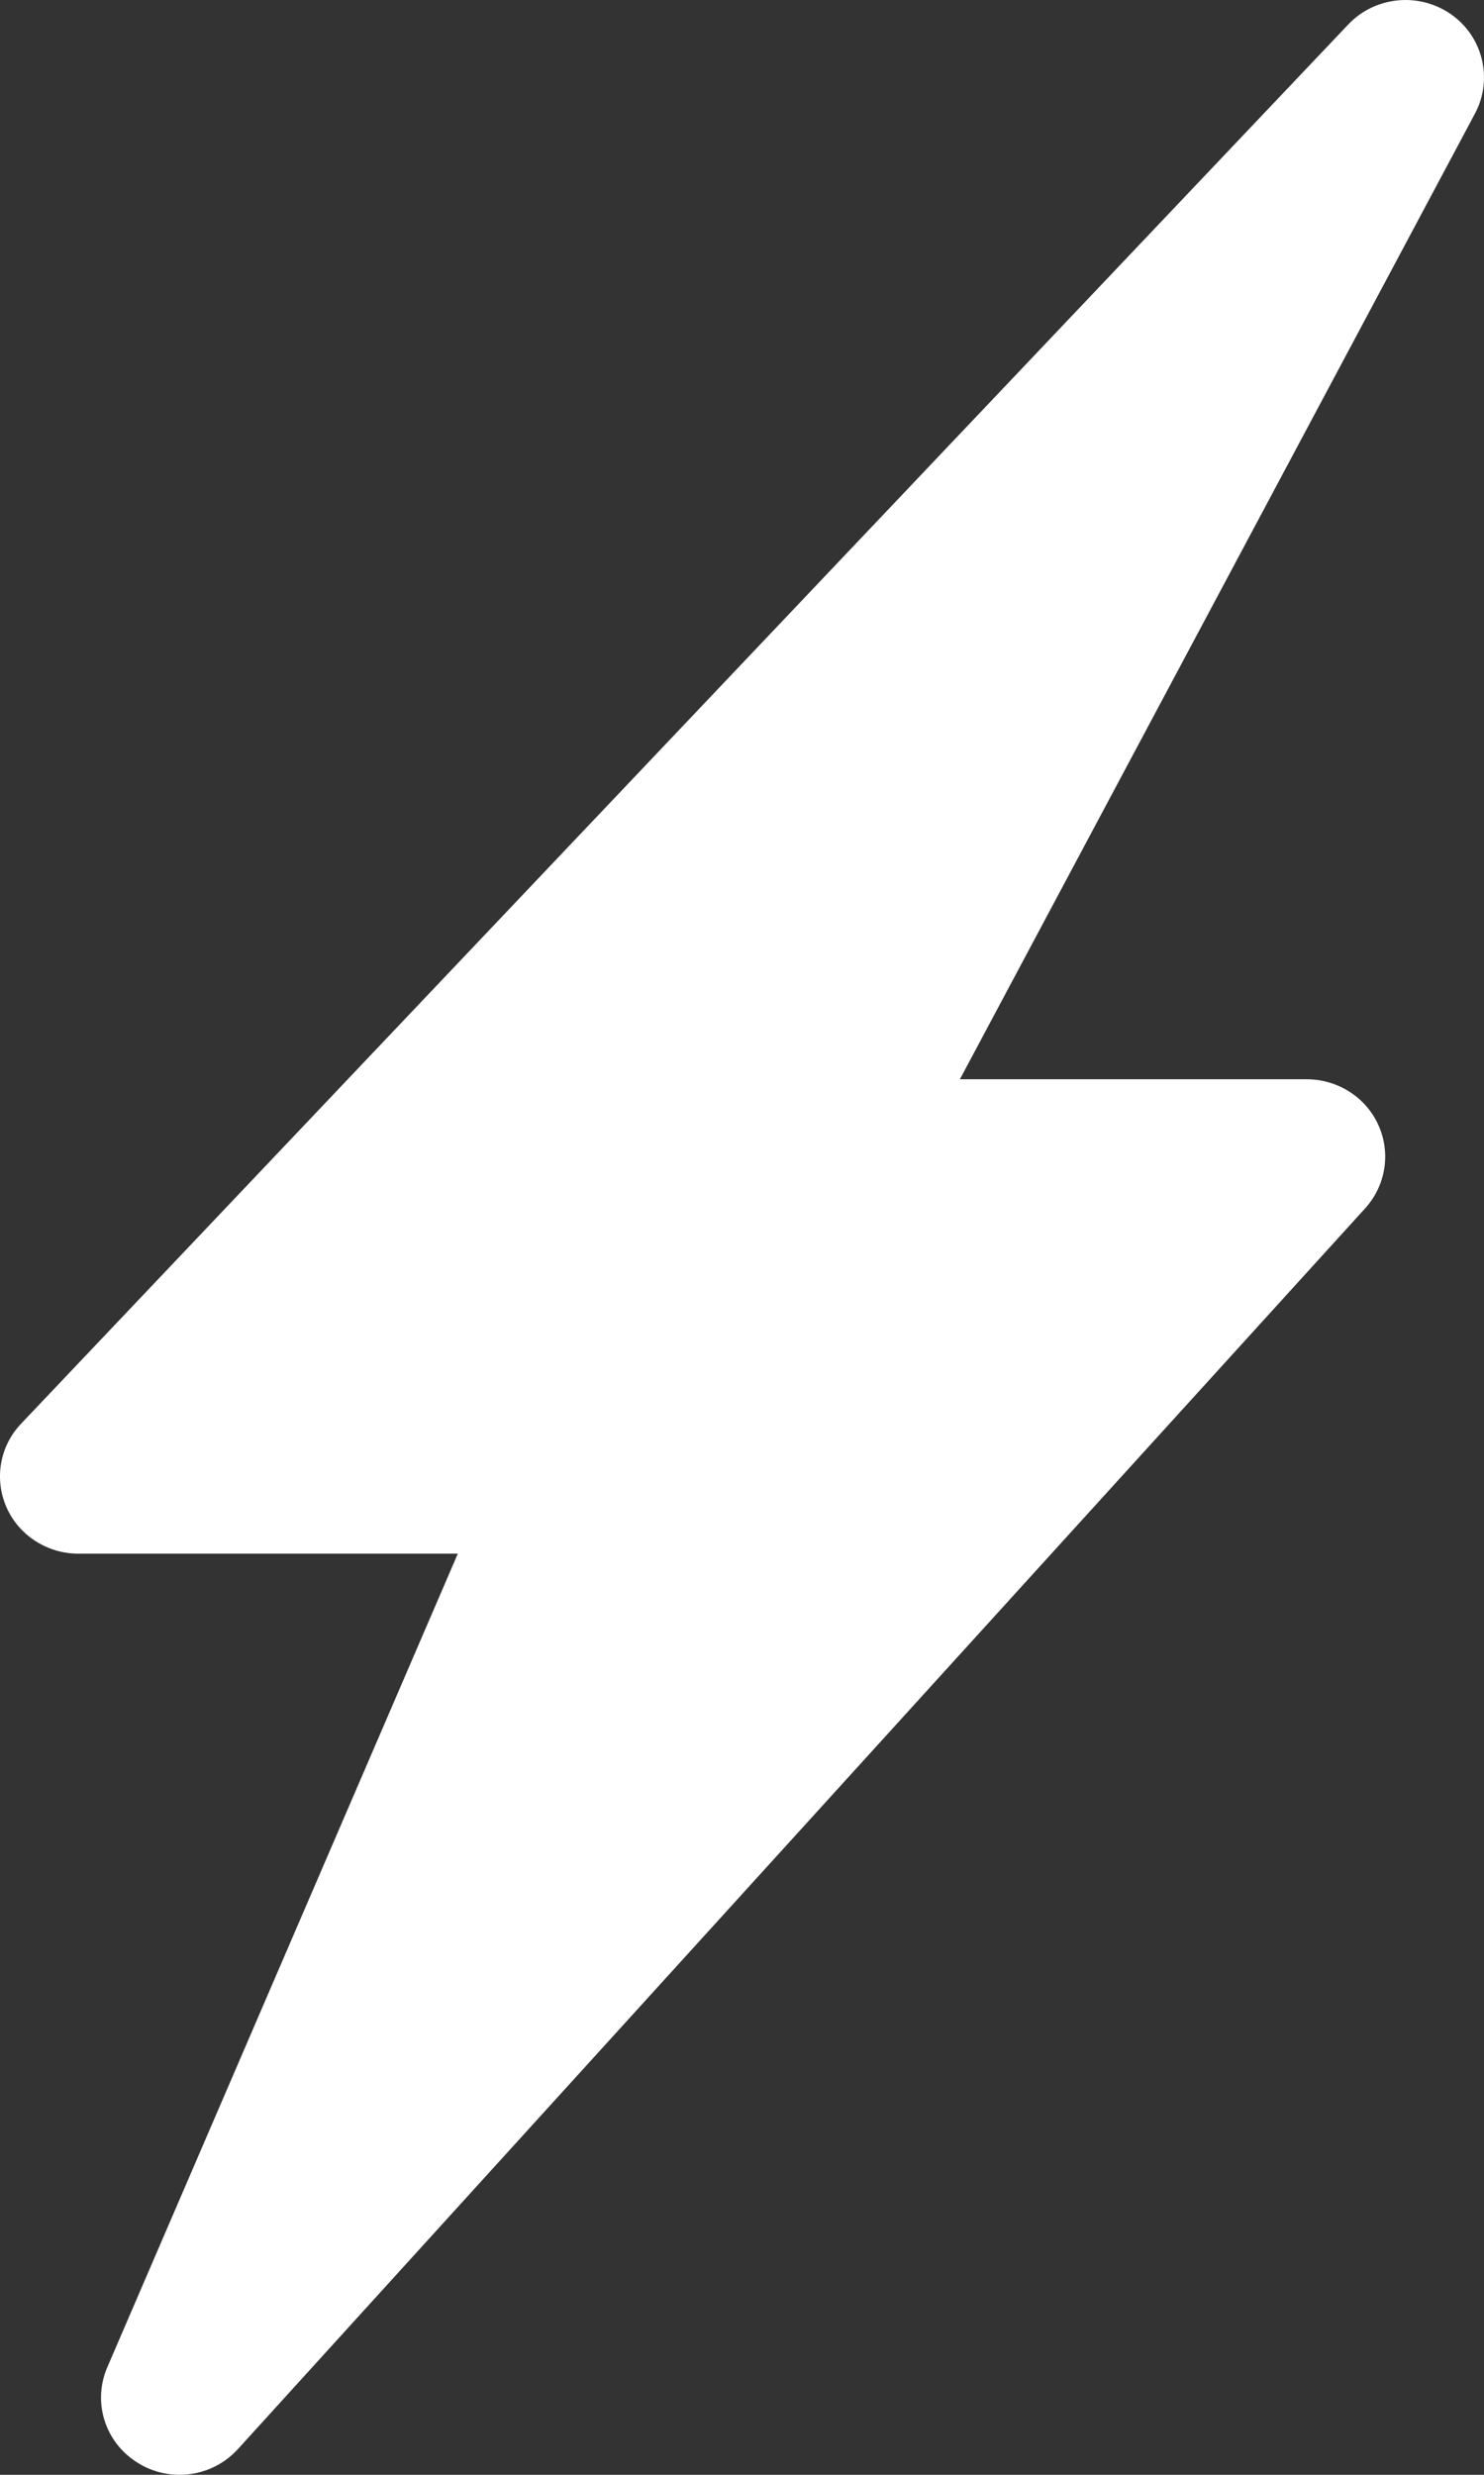 <svg xmlns="http://www.w3.org/2000/svg" width="6" height="10" viewBox="0 0 6 10">
  <rect x="0" y="0" width="6" height="10" fill="#333333" stroke="none"/>
  <path fill="#FFF" fill-rule="evenodd" d="M32.726,15 C32.667,15 32.608,14.984 32.556,14.951 C32.424,14.869 32.373,14.706 32.434,14.565 L33.851,11.278 L32.317,11.278 C32.191,11.278 32.076,11.204 32.026,11.09 C31.976,10.975 31.999,10.843 32.086,10.752 L37.451,5.099 C37.559,4.985 37.737,4.967 37.867,5.058 C37.996,5.148 38.037,5.32 37.964,5.458 L35.881,9.361 L37.283,9.361 C37.408,9.361 37.522,9.433 37.573,9.546 C37.624,9.659 37.603,9.79 37.52,9.882 L32.962,14.896 C32.9,14.964 32.814,15 32.726,15 L32.726,15 Z" transform="translate(-32 -5)"/>
</svg>
